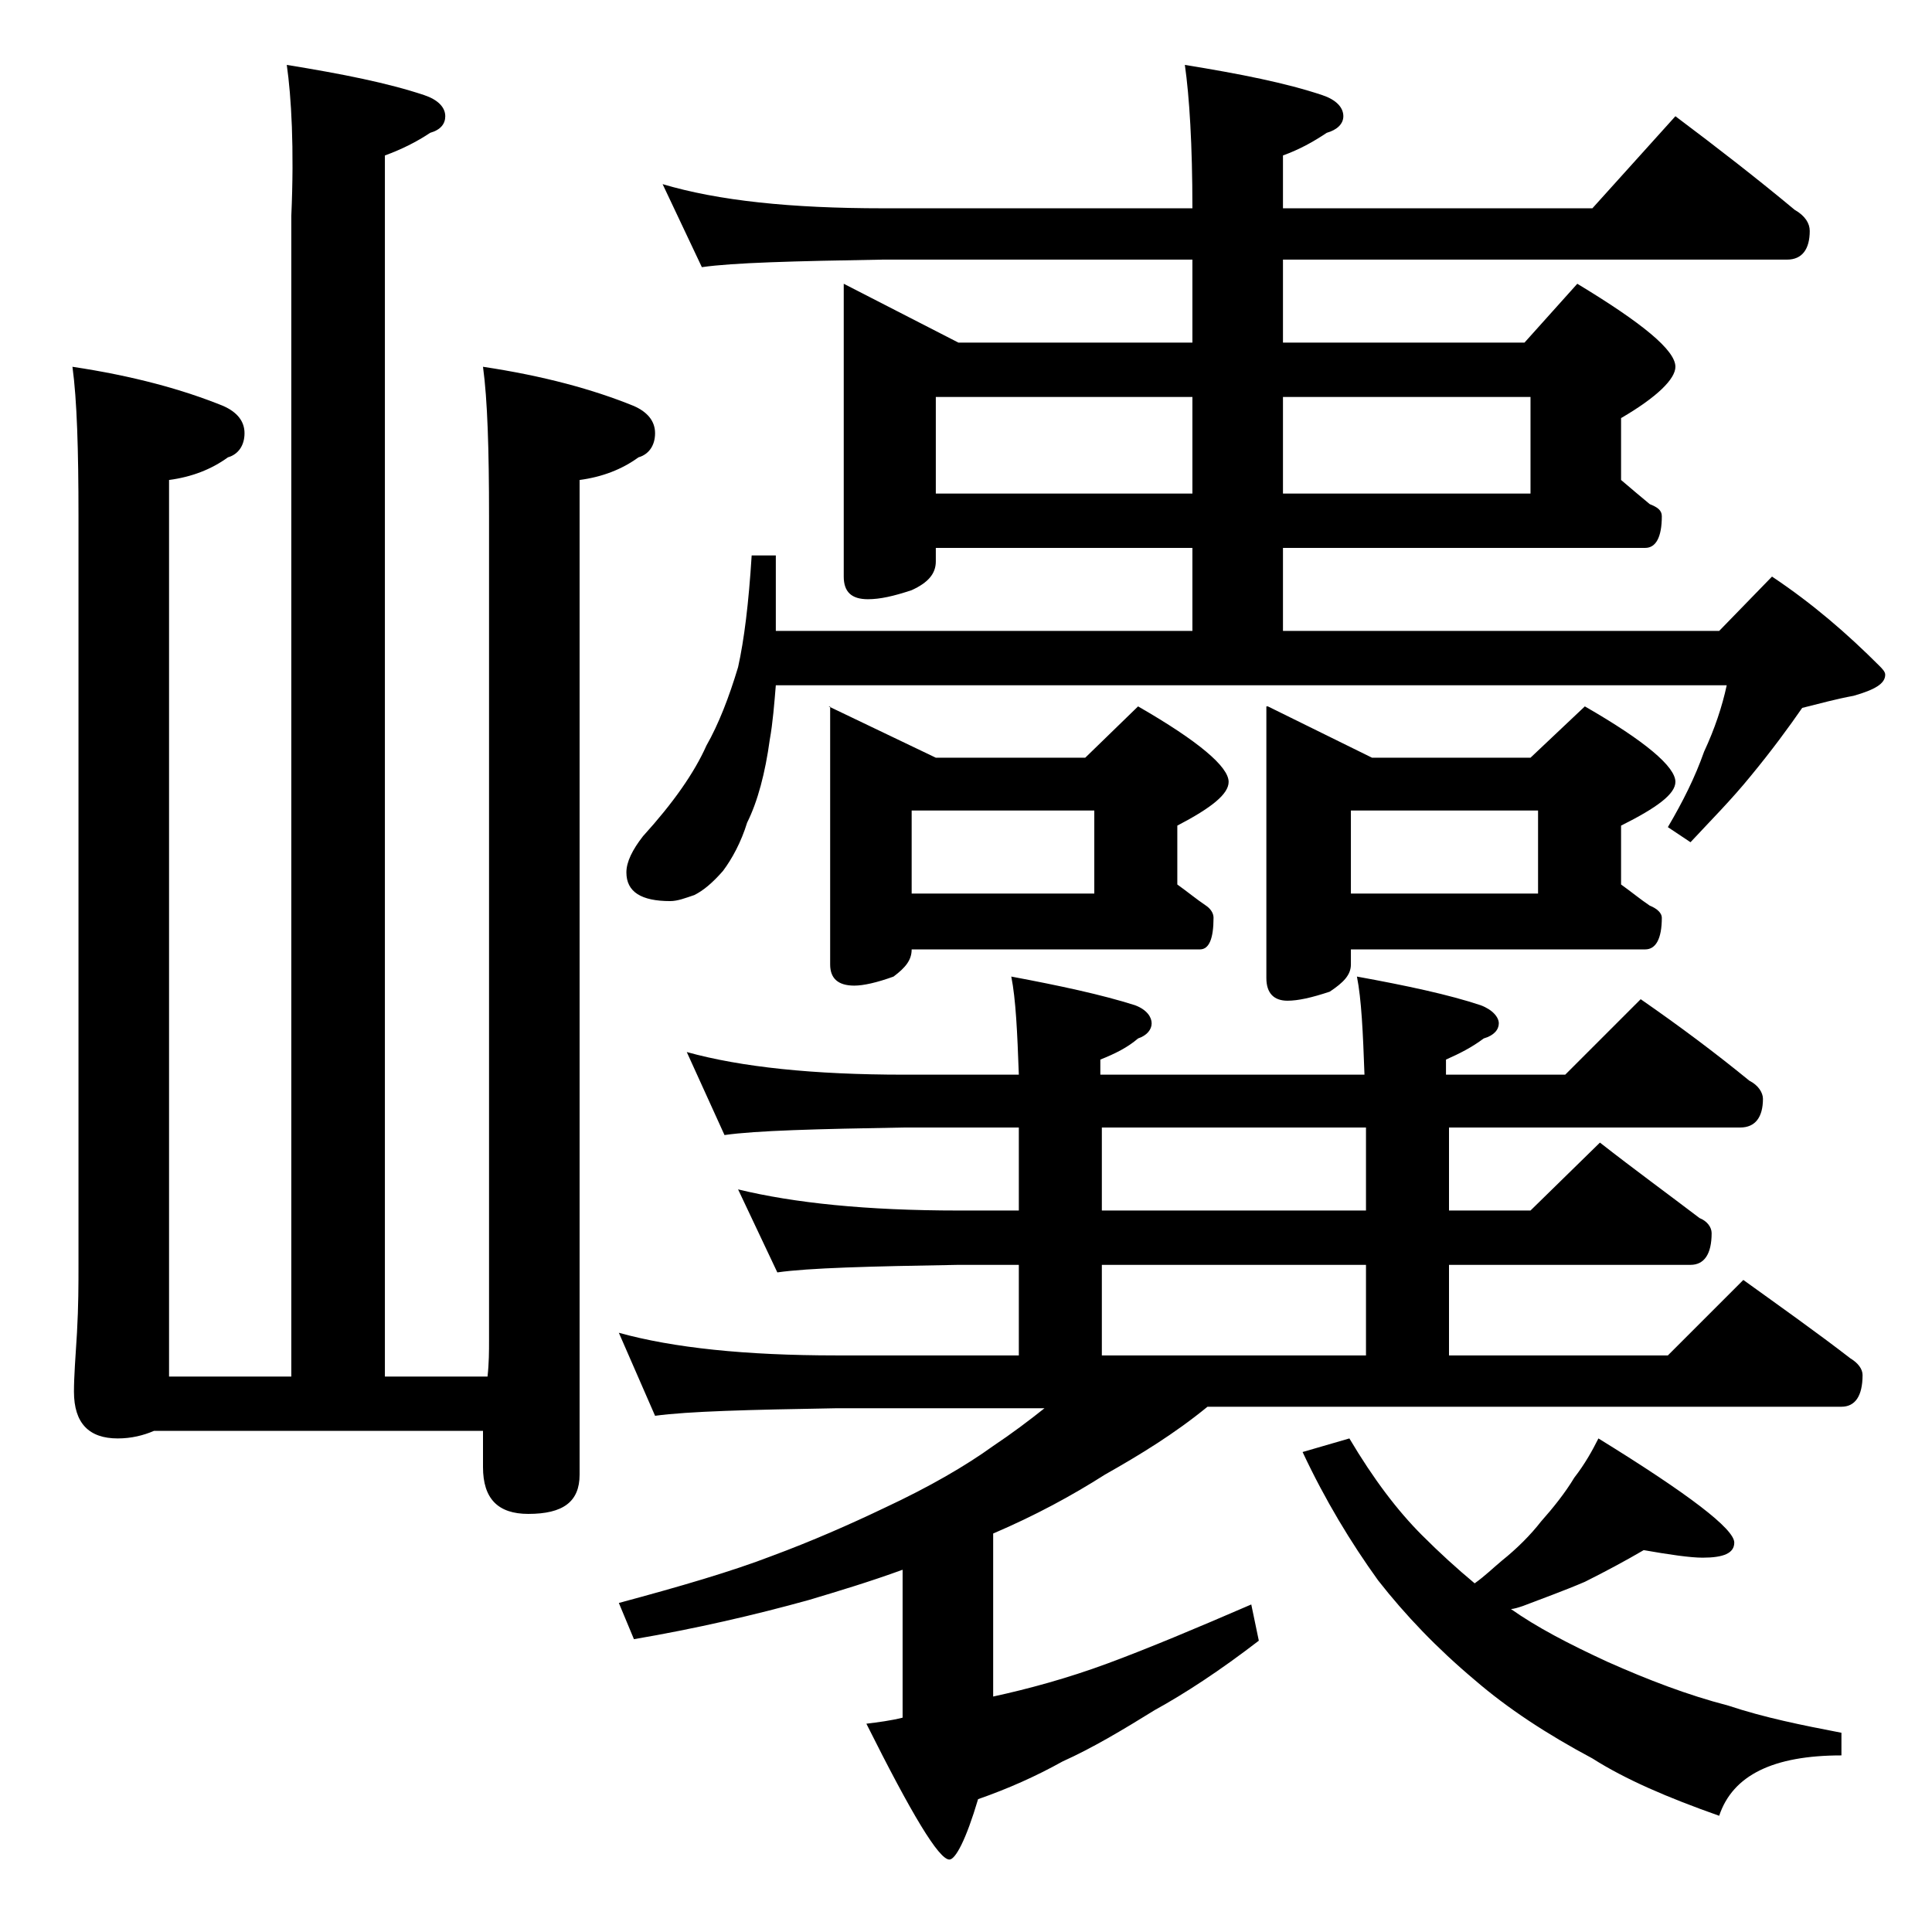 <?xml version="1.0" encoding="utf-8"?>
<!-- Generator: Adobe Illustrator 18.0.0, SVG Export Plug-In . SVG Version: 6.00 Build 0)  -->
<!DOCTYPE svg PUBLIC "-//W3C//DTD SVG 1.1//EN" "http://www.w3.org/Graphics/SVG/1.1/DTD/svg11.dtd">
<svg version="1.1" id="Layer_1" xmlns="http://www.w3.org/2000/svg" xmlns:xlink="http://www.w3.org/1999/xlink" x="0px" y="0px"
	 viewBox="0 0 128 128" enable-background="new 0 0 128 128" xml:space="preserve">
<path d="M19,4.3c3.7,0.6,6.7,1.2,9.1,2c0.9,0.3,1.4,0.8,1.4,1.4c0,0.5-0.3,0.9-1,1.1c-0.9,0.6-1.9,1.1-3,1.5v80.9h6.8
	c0.1-0.9,0.1-1.7,0.1-2.4V34.2c0-4.4-0.1-7.7-0.4-9.9c4,0.6,7.3,1.5,10,2.6c0.9,0.4,1.4,1,1.4,1.8c0,0.8-0.4,1.4-1.1,1.6
	c-1.1,0.8-2.4,1.3-3.9,1.5v65.9c0,1.8-1.1,2.6-3.4,2.6c-2,0-3-1-3-3.1c0-0.7,0-1.5,0-2.4H10.2c-0.7,0.3-1.5,0.5-2.4,0.5
	c-1.9,0-2.9-1-2.9-3.1c0-1,0.1-2.3,0.2-3.9c0.1-1.8,0.1-3.2,0.1-4.5V34.2c0-4.4-0.1-7.7-0.4-9.9c4,0.6,7.3,1.5,10,2.6
	c0.9,0.4,1.4,1,1.4,1.8c0,0.8-0.4,1.4-1.1,1.6c-1.1,0.8-2.4,1.3-3.9,1.5v59.4h8.1V14.3C19.5,9.8,19.3,6.4,19,4.3z M45.5,69.7
	c3.6,1,8.4,1.5,14.4,1.5h7.6c-0.1-2.8-0.2-5-0.5-6.5c3.2,0.6,6,1.2,8.2,1.9c0.8,0.3,1.1,0.8,1.1,1.2c0,0.4-0.3,0.8-0.9,1
	c-0.7,0.6-1.5,1-2.5,1.4v1h17.5c-0.1-2.8-0.2-5-0.5-6.5c3.3,0.6,6.1,1.2,8.2,1.9c0.8,0.3,1.2,0.8,1.2,1.2c0,0.4-0.3,0.8-1,1
	c-0.8,0.6-1.6,1-2.5,1.4v1h7.9l5-5c2.6,1.8,5,3.6,7.2,5.4c0.6,0.3,0.9,0.8,0.9,1.2c0,1.2-0.5,1.9-1.5,1.9H96v5.5h5.4l4.6-4.5
	c2.3,1.8,4.5,3.4,6.6,5c0.5,0.2,0.8,0.6,0.8,1c0,1.4-0.5,2.1-1.4,2.1H96v6h14.5l5-5c2.5,1.8,4.9,3.5,7.1,5.2
	c0.5,0.3,0.8,0.7,0.8,1.1c0,1.4-0.5,2.1-1.4,2.1H80c-2.2,1.8-4.5,3.2-6.8,4.5c-2.2,1.4-4.6,2.7-7.4,3.9v10.8
	c2.3-0.5,4.9-1.2,7.6-2.2c2.7-1,5.8-2.3,9.5-3.9l0.5,2.4c-2.6,2-4.9,3.5-6.9,4.6c-2.1,1.3-4.1,2.5-6.1,3.4c-1.8,1-3.6,1.8-5.6,2.5
	c-0.8,2.7-1.5,4-1.9,4c-0.7,0-2.5-3-5.5-9c0.8-0.1,1.6-0.2,2.4-0.4V104c-2.2,0.8-4.2,1.4-6.2,2c-3.6,1-7.5,1.9-11.6,2.6l-1-2.4
	c4.1-1.1,7.5-2.1,10.1-3.1c2.7-1,5.2-2.1,7.5-3.2c3-1.4,5.4-2.8,7.2-4.1c1.2-0.8,2.4-1.7,3.4-2.5H55.4c-5.8,0.1-9.8,0.2-12,0.5
	L41,88.3c3.6,1,8.4,1.5,14.4,1.5h12.1v-6h-4c-5.9,0.1-9.9,0.2-12,0.5l-2.6-5.5c3.7,0.9,8.5,1.4,14.6,1.4h4v-5.5h-7.6
	c-5.8,0.1-9.8,0.2-11.9,0.5L45.5,69.7z M43.9,12.2c3.7,1.1,8.5,1.6,14.6,1.6H79c0-4.2-0.2-7.4-0.5-9.5c3.7,0.6,6.7,1.2,9.1,2
	C88.5,6.6,89,7.1,89,7.7c0,0.5-0.4,0.9-1.1,1.1C87,9.4,86.1,9.9,85,10.3v3.5h20.5l5.5-6.1c2.8,2.1,5.5,4.2,7.9,6.2
	c0.7,0.4,1,0.9,1,1.4c0,1.2-0.5,1.9-1.5,1.9H85v5.5h16l3.5-3.9c4.3,2.6,6.5,4.4,6.5,5.5c0,0.8-1.2,2-3.6,3.4v4.1
	c0.7,0.6,1.3,1.1,1.9,1.6c0.5,0.2,0.8,0.4,0.8,0.8c0,1.4-0.4,2.1-1.1,2.1H85v5.5h28.9l3.5-3.6c2.7,1.8,5,3.8,7.1,5.9
	c0.2,0.2,0.4,0.4,0.4,0.6c0,0.6-0.7,1-2.1,1.4c-1.1,0.2-2.2,0.5-3.4,0.8c-0.9,1.3-2,2.8-3.4,4.5c-1.3,1.6-2.7,3-4,4.4l-1.5-1
	c1-1.7,1.8-3.3,2.4-5c0.7-1.5,1.2-3,1.5-4.4h-63c-0.1,1.2-0.2,2.5-0.4,3.6c-0.3,2.2-0.8,4.1-1.5,5.5c-0.4,1.3-1,2.4-1.6,3.2
	c-0.7,0.8-1.3,1.3-1.9,1.6c-0.6,0.2-1.1,0.4-1.6,0.4c-1.9,0-2.9-0.6-2.9-1.9c0-0.7,0.4-1.5,1.1-2.4c2-2.2,3.4-4.2,4.2-6
	c0.8-1.4,1.5-3.2,2.1-5.2c0.4-1.8,0.7-4.2,0.9-7.4h1.6v5H79v-5.5H62v0.9c0,0.8-0.5,1.4-1.6,1.9c-1.2,0.4-2.1,0.6-2.9,0.6
	c-1.1,0-1.6-0.5-1.6-1.5V18.8l7.6,3.9H79v-5.5H58.5c-5.9,0.1-9.9,0.2-12,0.5L43.9,12.2z M54.9,46.8l7.1,3.4h9.9l3.5-3.4
	c4,2.3,6,4,6,5c0,0.8-1.1,1.7-3.4,2.9v3.9c0.7,0.5,1.3,1,1.9,1.4c0.3,0.2,0.5,0.5,0.5,0.8c0,1.4-0.3,2.1-0.9,2.1H60.4
	c0,0.7-0.4,1.2-1.2,1.8c-1.1,0.4-2,0.6-2.6,0.6c-1.1,0-1.6-0.5-1.6-1.4V46.8z M60.4,59.2h12.1v-5.5H60.4V59.2z M62,32.7h17v-6.4H62
	V32.7z M90.5,80.2v-5.5H73v5.5H90.5z M73,89.8h17.5v-6H73V89.8z M84,46.8l6.9,3.4h10.5l3.6-3.4c4,2.3,6,4,6,5c0,0.8-1.2,1.7-3.6,2.9
	v3.9c0.7,0.5,1.3,1,1.9,1.4c0.5,0.2,0.8,0.5,0.8,0.8c0,1.4-0.4,2.1-1.1,2.1H89.5v1c0,0.7-0.5,1.2-1.4,1.8c-1.2,0.4-2.1,0.6-2.8,0.6
	c-0.9,0-1.4-0.5-1.4-1.5V46.8z M85,26.3v6.4h16.4v-6.4H85z M108.9,102.7c-1.2,0.7-2.5,1.4-3.9,2.1c-1.4,0.6-2.8,1.1-4.1,1.6
	c-0.3,0.1-0.6,0.2-0.8,0.2c1.7,1.2,3.8,2.3,6.4,3.5c2.7,1.2,5.3,2.2,8,2.9c2.4,0.8,4.9,1.3,7.5,1.8v1.5c-4.5,0-7.2,1.3-8.1,4
	c-3.4-1.2-6.2-2.4-8.4-3.8c-3-1.6-5.6-3.3-7.8-5.2c-2.5-2.1-4.6-4.3-6.4-6.6c-1.8-2.5-3.5-5.3-5-8.5l3.1-0.9
	c1.6,2.7,3.2,4.8,4.8,6.4c1.2,1.2,2.3,2.2,3.5,3.2c0.7-0.5,1.2-1,1.8-1.5c1-0.8,1.9-1.7,2.6-2.6c0.8-0.9,1.6-1.9,2.2-2.9
	c0.7-0.9,1.2-1.8,1.6-2.6c6,3.7,9,6,9,6.9c0,0.7-0.7,1-2.1,1C112,103.2,110.6,103,108.9,102.7z M89.5,59.2h12.4v-5.5H89.5V59.2z"/>
</svg>
